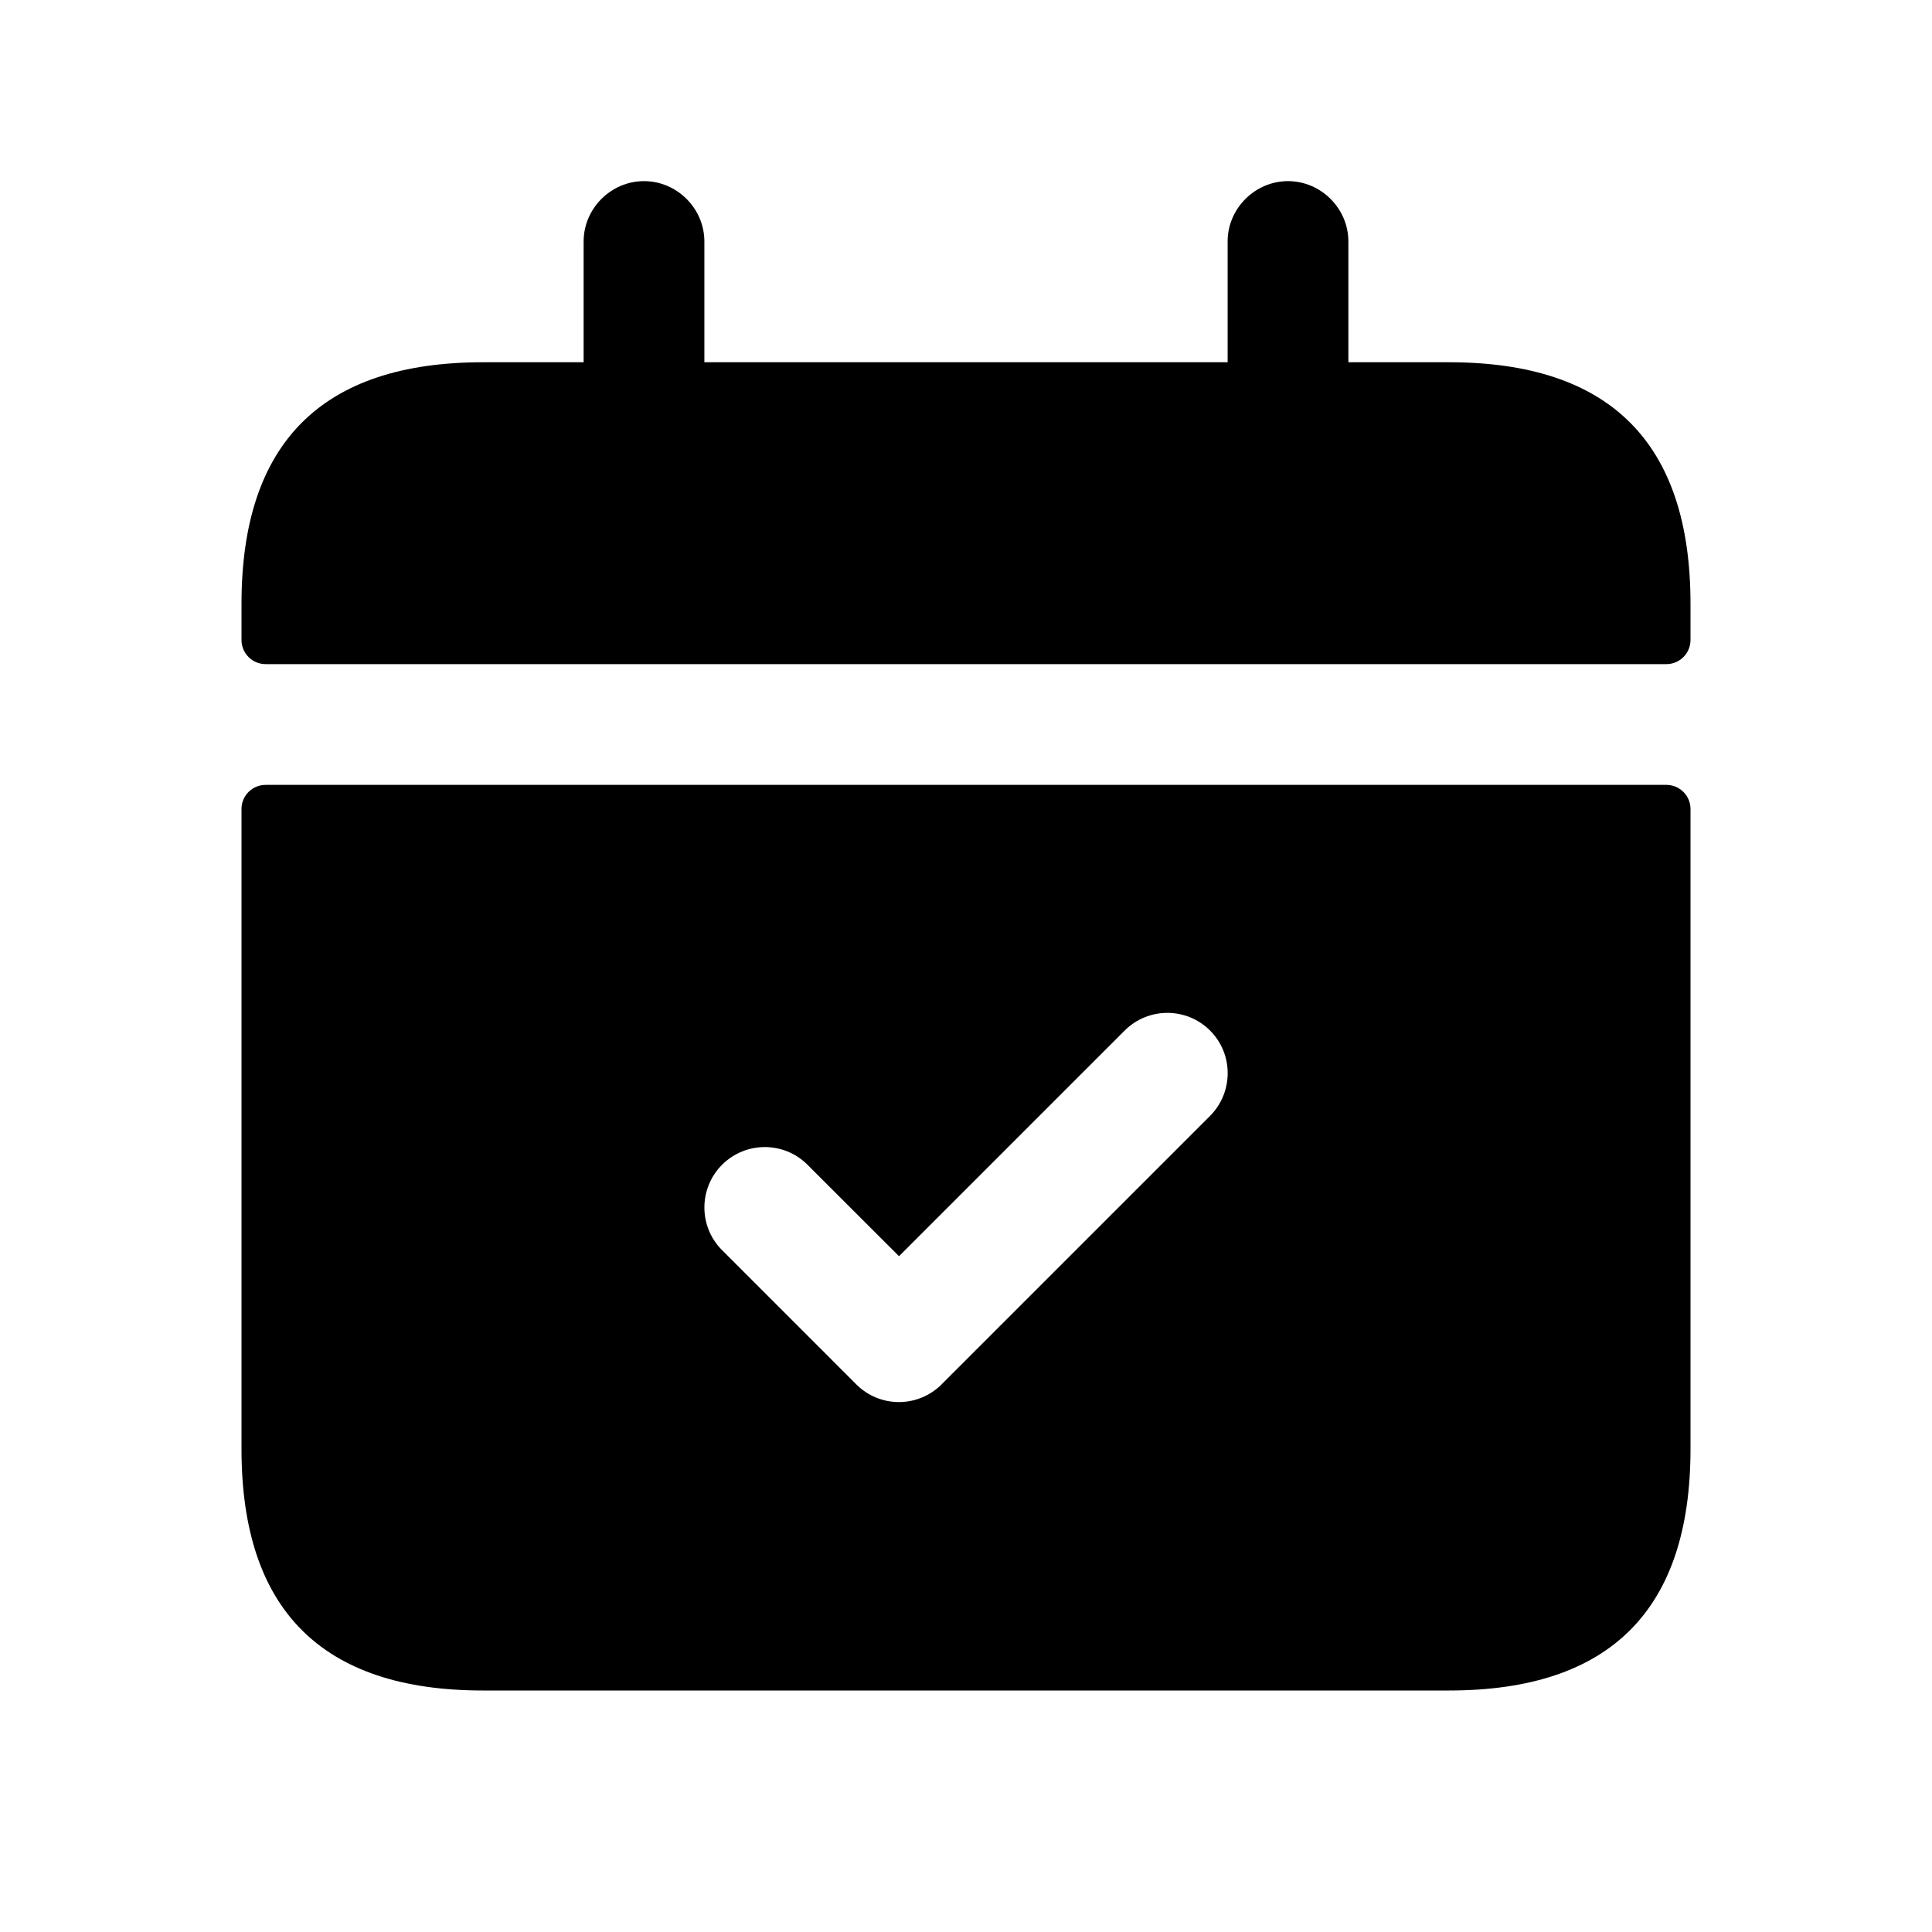 <svg width="24" height="24" viewBox="0 0 24 24" fill="none" xmlns="http://www.w3.org/2000/svg">
<path d="M20.7 9.75H3.3C3.134 9.75 3 9.884 3 10.05V18C3 20 4 21 6 21H18C20 21 21 20 21 18V10.05C21 9.884 20.866 9.75 20.7 9.75ZM15.03 13.864L11.697 17.197C11.551 17.343 11.359 17.417 11.167 17.417C10.975 17.417 10.783 17.344 10.637 17.197L8.97 15.53C8.677 15.238 8.677 14.762 8.97 14.469C9.263 14.176 9.738 14.176 10.031 14.469L11.168 15.605L13.971 12.802C14.264 12.509 14.739 12.509 15.032 12.802C15.325 13.095 15.323 13.571 15.03 13.864ZM21 7.5V7.95C21 8.116 20.866 8.25 20.7 8.25H3.3C3.134 8.25 3 8.116 3 7.95V7.5C3 5.5 4 4.5 6 4.5H7.25V3C7.25 2.59 7.59 2.25 8 2.25C8.41 2.25 8.75 2.59 8.75 3V4.5H15.25V3C15.25 2.59 15.59 2.25 16 2.25C16.41 2.25 16.75 2.59 16.75 3V4.5H18C20 4.5 21 5.5 21 7.5Z" fill="black"/>
</svg>
